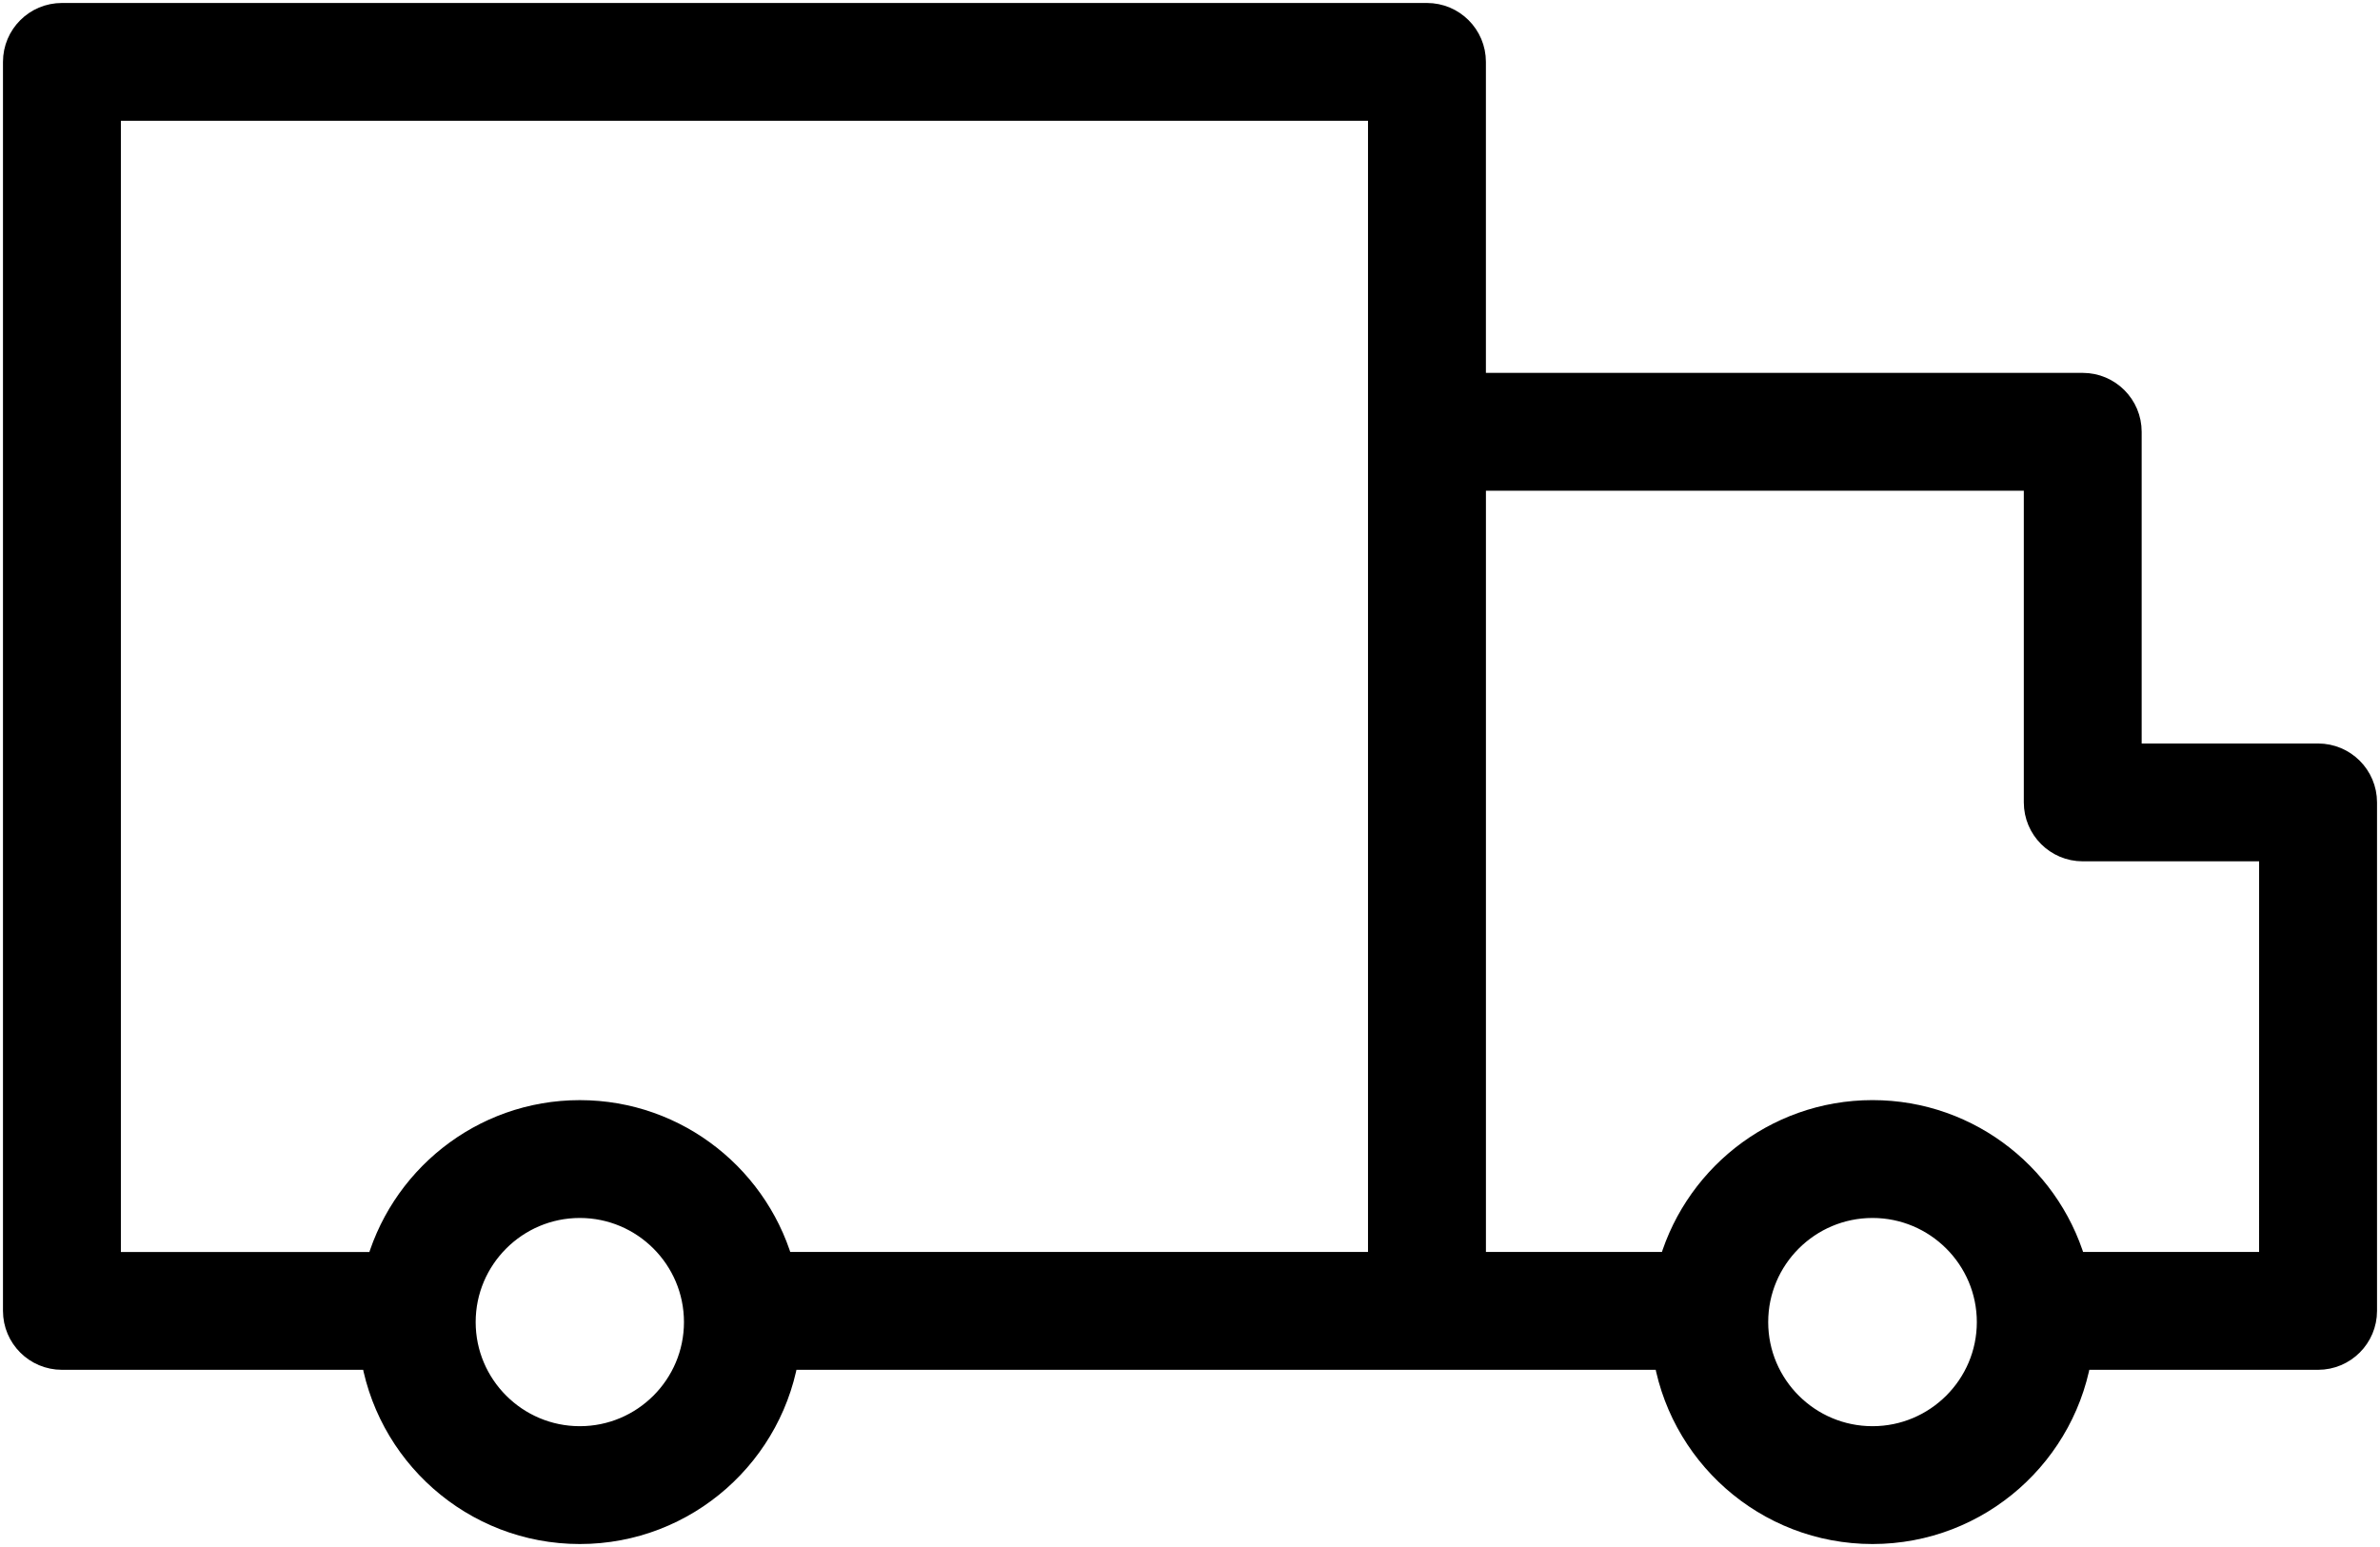 <?xml version="1.0" encoding="UTF-8"?> <svg xmlns="http://www.w3.org/2000/svg" viewBox="0 0 100.00 65.00" data-guides="{&quot;vertical&quot;:[],&quot;horizontal&quot;:[]}"><defs></defs><path fill="#000000" stroke="#000000" fill-opacity="1" stroke-width="1.75" stroke-opacity="1" color="rgb(51, 51, 51)" fill-rule="evenodd" id="tSvg192488841b3" title="Path 6" d="M97.397 32.114C94.635 32.114 91.873 32.114 89.111 32.114C89.111 27.457 89.111 22.8 89.111 18.143C89.111 17.259 88.394 16.542 87.509 16.542C78.859 16.542 70.208 16.542 61.558 16.542C61.558 11.895 61.558 7.248 61.558 2.6C61.558 1.716 60.84 1 59.956 1C40.838 1 21.72 1 2.602 1C1.717 1 1 1.716 1 2.6C1 20.093 1 37.586 1 55.079C1 55.963 1.717 56.68 2.602 56.68C7.065 56.68 11.528 56.68 15.991 56.68C16.547 60.806 20.084 64 24.362 64C28.64 64 32.177 60.806 32.732 56.68C45.255 56.68 57.777 56.68 70.3 56.68C70.855 60.806 74.394 64 78.677 64C82.959 64 86.498 60.806 87.054 56.68C90.502 56.68 93.95 56.68 97.398 56.68C98.283 56.68 99 55.963 99 55.079C99 47.958 99 40.836 99 33.714C99 32.83 98.282 32.114 97.397 32.114ZM24.362 60.799C21.467 60.799 19.111 58.444 19.111 55.55C19.111 52.655 21.467 50.3 24.362 50.3C27.257 50.3 29.613 52.655 29.613 55.55C29.613 58.444 27.258 60.799 24.362 60.799ZM24.362 47.099C20.416 47.099 17.103 49.819 16.175 53.479C12.185 53.479 8.194 53.479 4.204 53.479C4.204 37.053 4.204 20.627 4.204 4.201C22.254 4.201 40.304 4.201 58.354 4.201C58.354 20.626 58.354 37.052 58.354 53.478C49.752 53.478 41.151 53.478 32.55 53.478C31.622 49.819 28.308 47.099 24.362 47.099ZM78.677 60.799C75.777 60.799 73.419 58.444 73.419 55.55C73.419 52.655 75.777 50.3 78.677 50.3C81.576 50.3 83.935 52.655 83.935 55.55C83.935 58.444 81.575 60.799 78.677 60.799ZM95.795 53.478C92.82 53.478 89.846 53.478 86.871 53.478C85.942 49.818 82.626 47.098 78.677 47.098C74.727 47.098 71.411 49.818 70.483 53.478C67.508 53.478 64.534 53.478 61.559 53.478C61.559 42.233 61.559 30.988 61.559 19.743C69.675 19.743 77.792 19.743 85.909 19.743C85.909 24.4 85.909 29.057 85.909 33.714C85.909 34.598 86.626 35.315 87.51 35.315C90.272 35.315 93.034 35.315 95.796 35.315C95.796 41.369 95.796 47.423 95.795 53.478Z"></path></svg> 